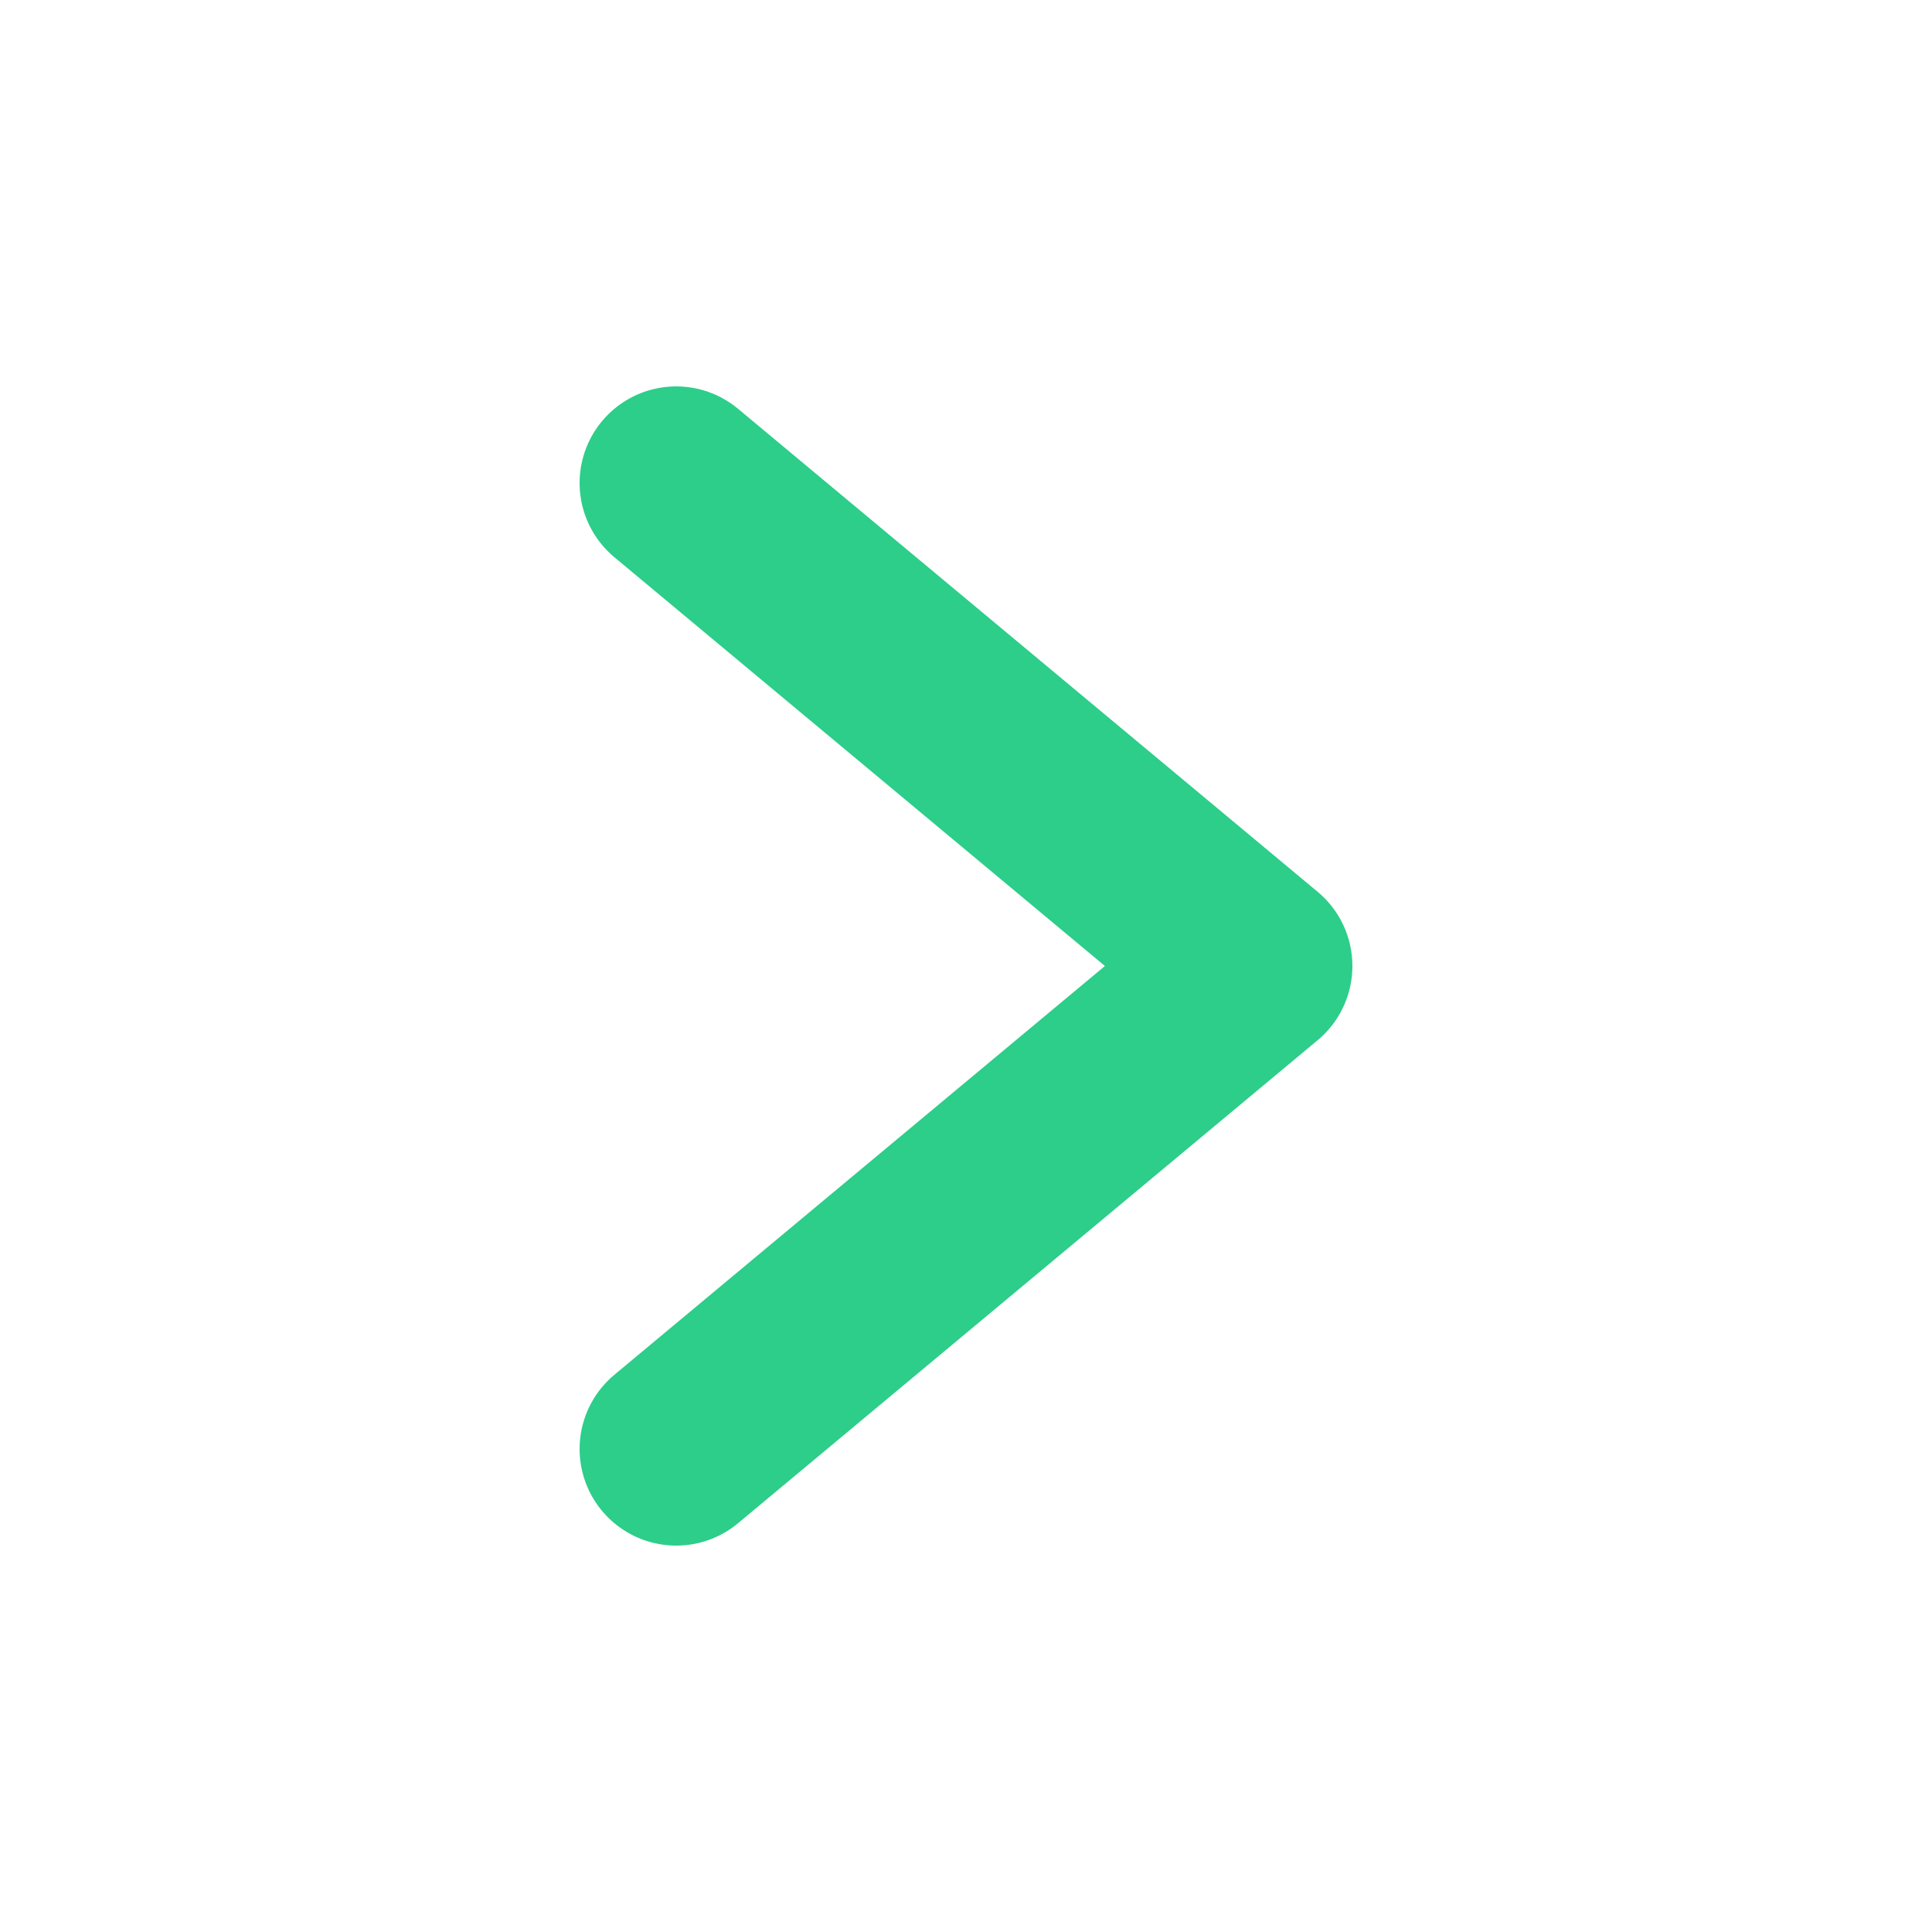 <?xml version="1.0" encoding="UTF-8"?> <svg xmlns="http://www.w3.org/2000/svg" width="20" height="20" viewBox="0 0 20 20" fill="none"><path d="M7 5L13 10L7 15" stroke="#2CCE8A" stroke-width="2" stroke-linecap="round" stroke-linejoin="round"></path></svg> 